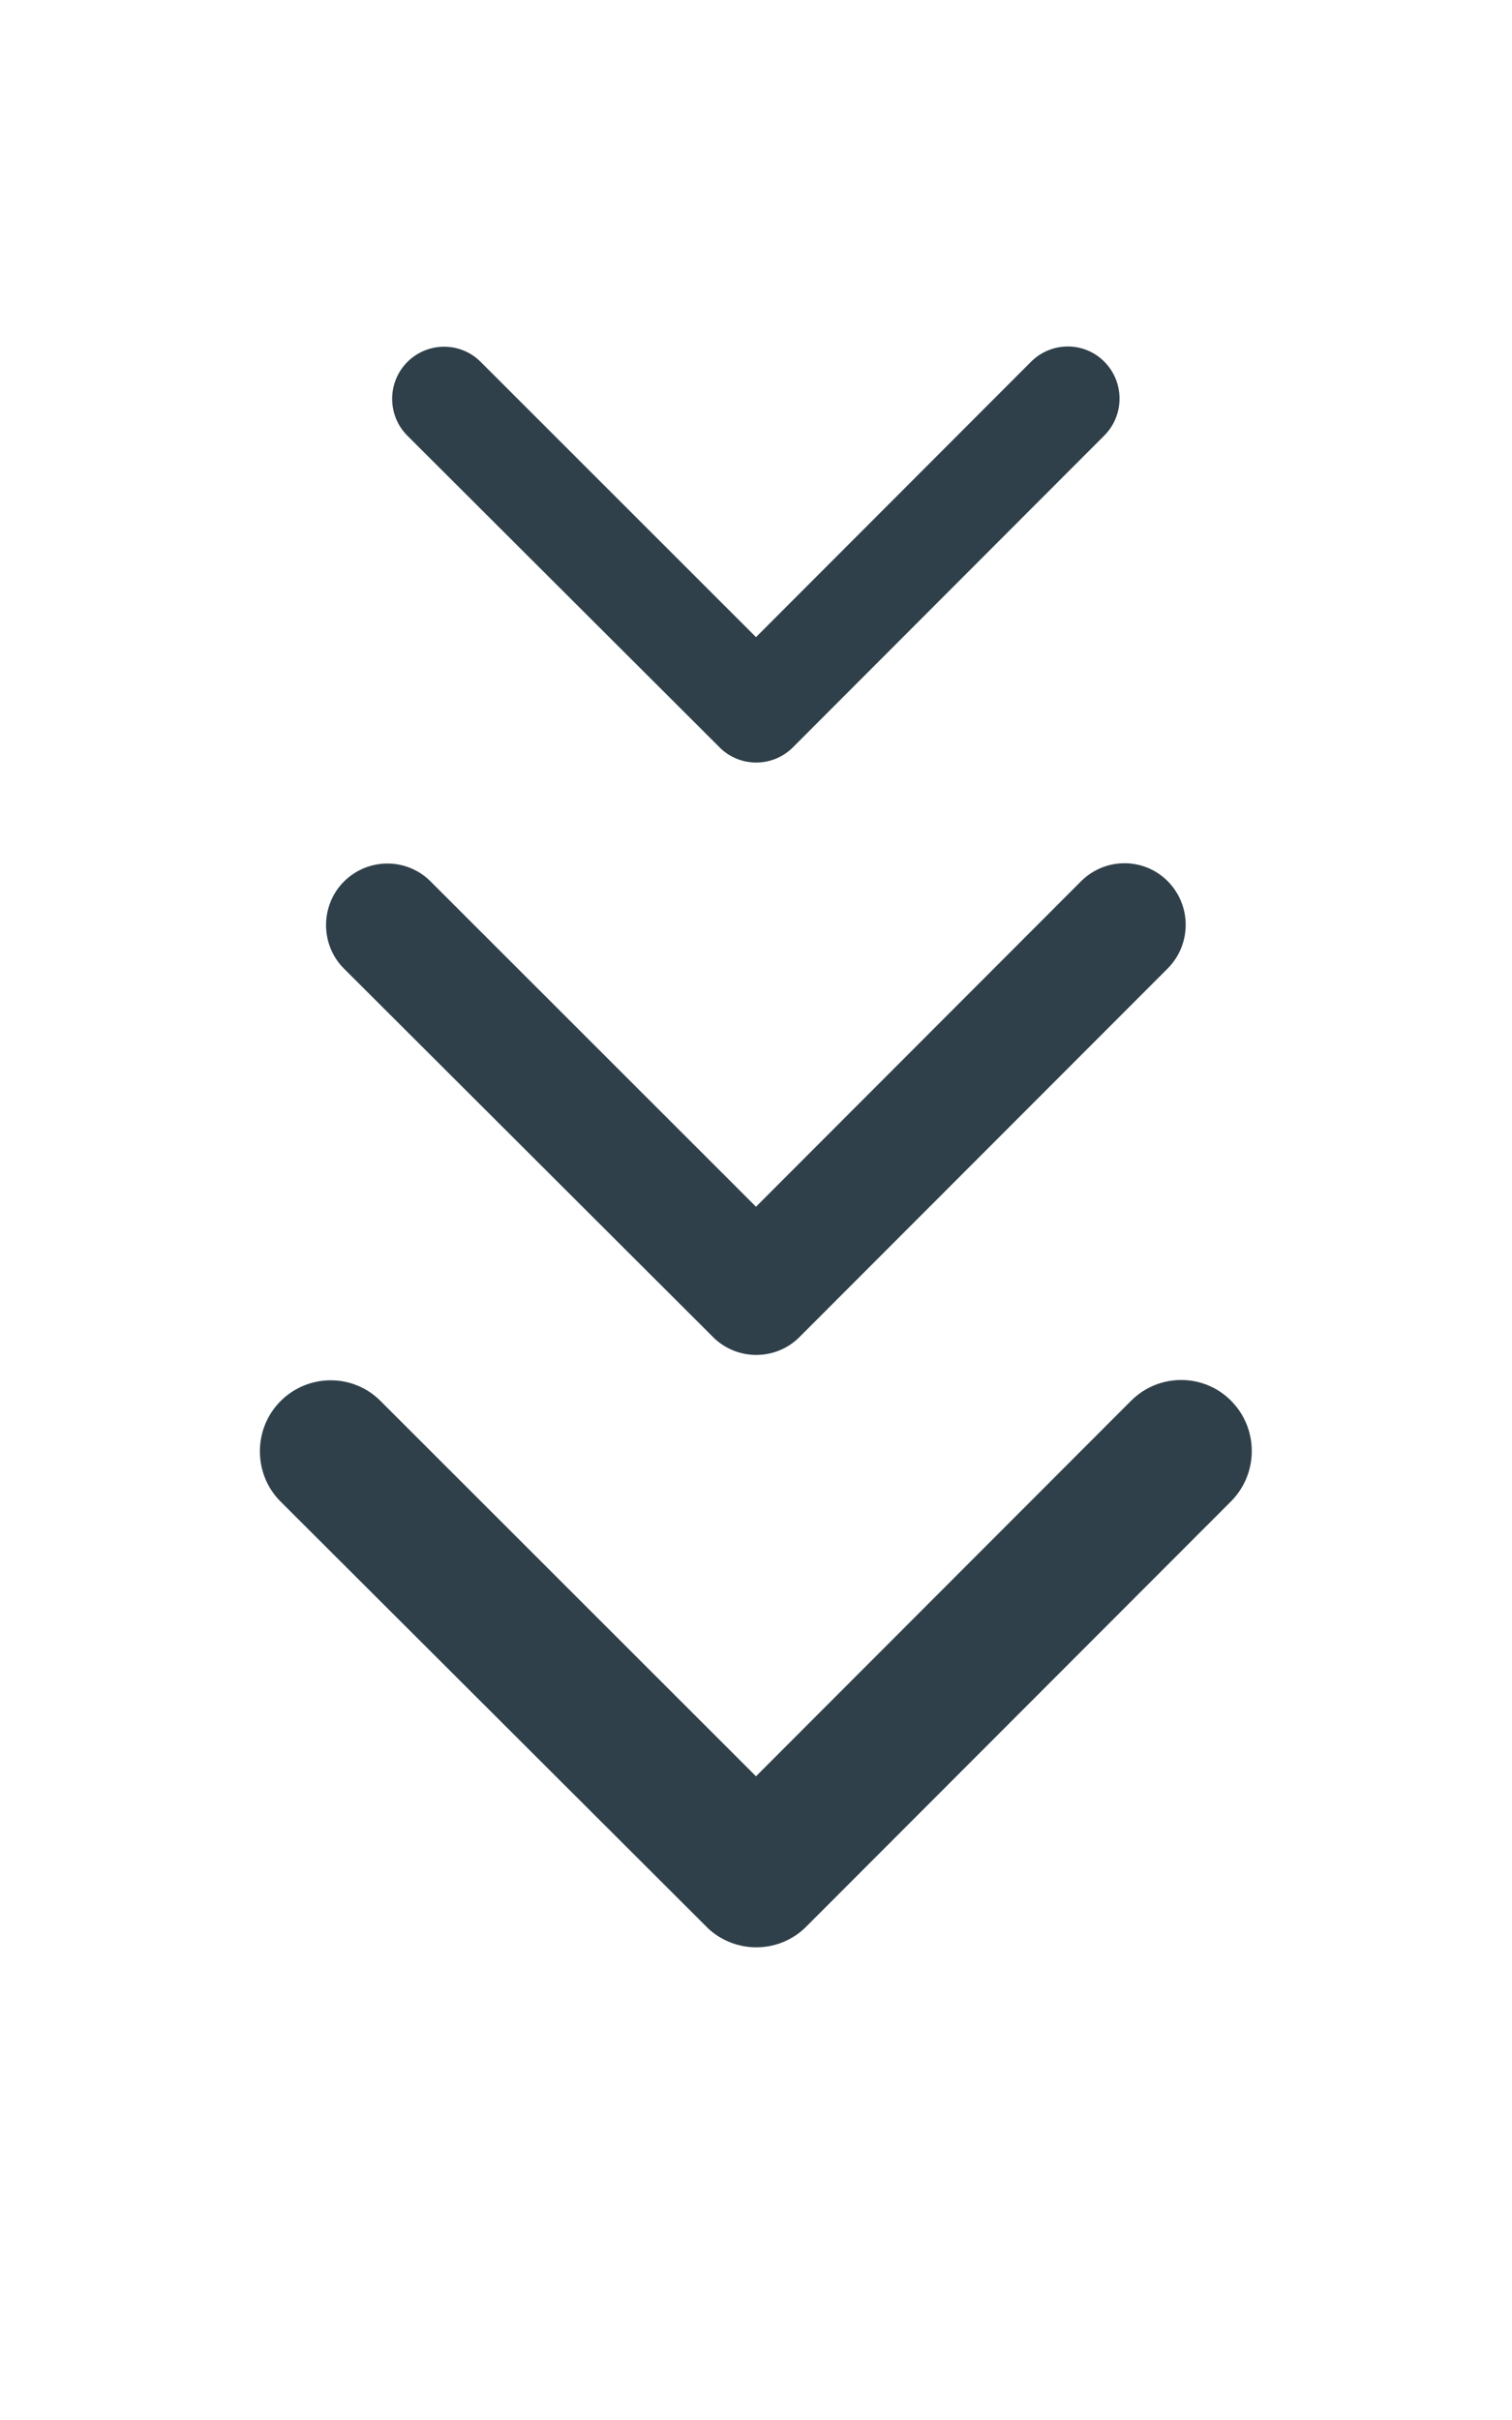 <svg width="25" height="40" viewBox="0 0 25 40" fill="none" xmlns="http://www.w3.org/2000/svg">
<path d="M12.5 29.36L18.701 23.154C19.16 22.695 19.902 22.695 20.356 23.154C20.811 23.613 20.811 24.355 20.356 24.814L13.33 31.846C12.886 32.29 12.173 32.3 11.714 31.88L4.639 24.819C4.409 24.59 4.297 24.287 4.297 23.989C4.297 23.691 4.409 23.389 4.639 23.159C5.098 22.7 5.84 22.7 6.294 23.159L12.5 29.36Z" fill="#2F404A"/>
<mask id="mask0" mask-type="alpha" maskUnits="userSpaceOnUse" x="4" y="22" width="17" height="11">
<path d="M12.5 29.36L18.701 23.154C19.16 22.695 19.902 22.695 20.356 23.154C20.811 23.613 20.811 24.355 20.356 24.814L13.33 31.846C12.886 32.29 12.173 32.3 11.714 31.88L4.639 24.819C4.409 24.59 4.297 24.287 4.297 23.989C4.297 23.691 4.409 23.389 4.639 23.159C5.098 22.7 5.84 22.7 6.294 23.159L12.5 29.36Z" fill="white"/>
</mask>
<g mask="url(#mask0)">
</g>
<path d="M12.5 19.946L17.874 14.567C18.272 14.169 18.915 14.169 19.309 14.567C19.703 14.965 19.703 15.608 19.309 16.006L13.219 22.1C12.834 22.485 12.216 22.493 11.819 22.129L5.687 16.01C5.488 15.811 5.391 15.549 5.391 15.291C5.391 15.033 5.488 14.77 5.687 14.571C6.085 14.174 6.728 14.174 7.121 14.571L12.5 19.946Z" fill="#2F404A"/>
<mask id="mask1" mask-type="alpha" maskUnits="userSpaceOnUse" x="5" y="14" width="15" height="9">
<path d="M12.5 19.946L17.874 14.567C18.272 14.169 18.915 14.169 19.309 14.567C19.703 14.965 19.703 15.608 19.309 16.006L13.219 22.1C12.834 22.485 12.216 22.493 11.819 22.129L5.687 16.01C5.488 15.811 5.391 15.549 5.391 15.291C5.391 15.033 5.488 14.77 5.687 14.571C6.085 14.174 6.728 14.174 7.121 14.571L12.5 19.946Z" fill="white"/>
</mask>
<g mask="url(#mask1)">
</g>
<path d="M12.5 10.531L17.047 5.98C17.384 5.643 17.928 5.643 18.261 5.98C18.594 6.316 18.594 6.861 18.261 7.197L13.109 12.354C12.783 12.679 12.26 12.687 11.924 12.379L6.735 7.201C6.567 7.033 6.484 6.811 6.484 6.592C6.484 6.374 6.567 6.152 6.735 5.983C7.072 5.647 7.616 5.647 7.949 5.983L12.5 10.531Z" fill="#2F404A"/>
<mask id="mask2" mask-type="alpha" maskUnits="userSpaceOnUse" x="6" y="5" width="13" height="8">
<path d="M12.5 10.531L17.047 5.98C17.384 5.643 17.928 5.643 18.261 5.98C18.594 6.316 18.594 6.861 18.261 7.197L13.109 12.354C12.783 12.679 12.26 12.687 11.924 12.379L6.735 7.201C6.567 7.033 6.484 6.811 6.484 6.592C6.484 6.374 6.567 6.152 6.735 5.983C7.072 5.647 7.616 5.647 7.949 5.983L12.5 10.531Z" fill="white"/>
</mask>
<g mask="url(#mask2)">
</g>
</svg>
